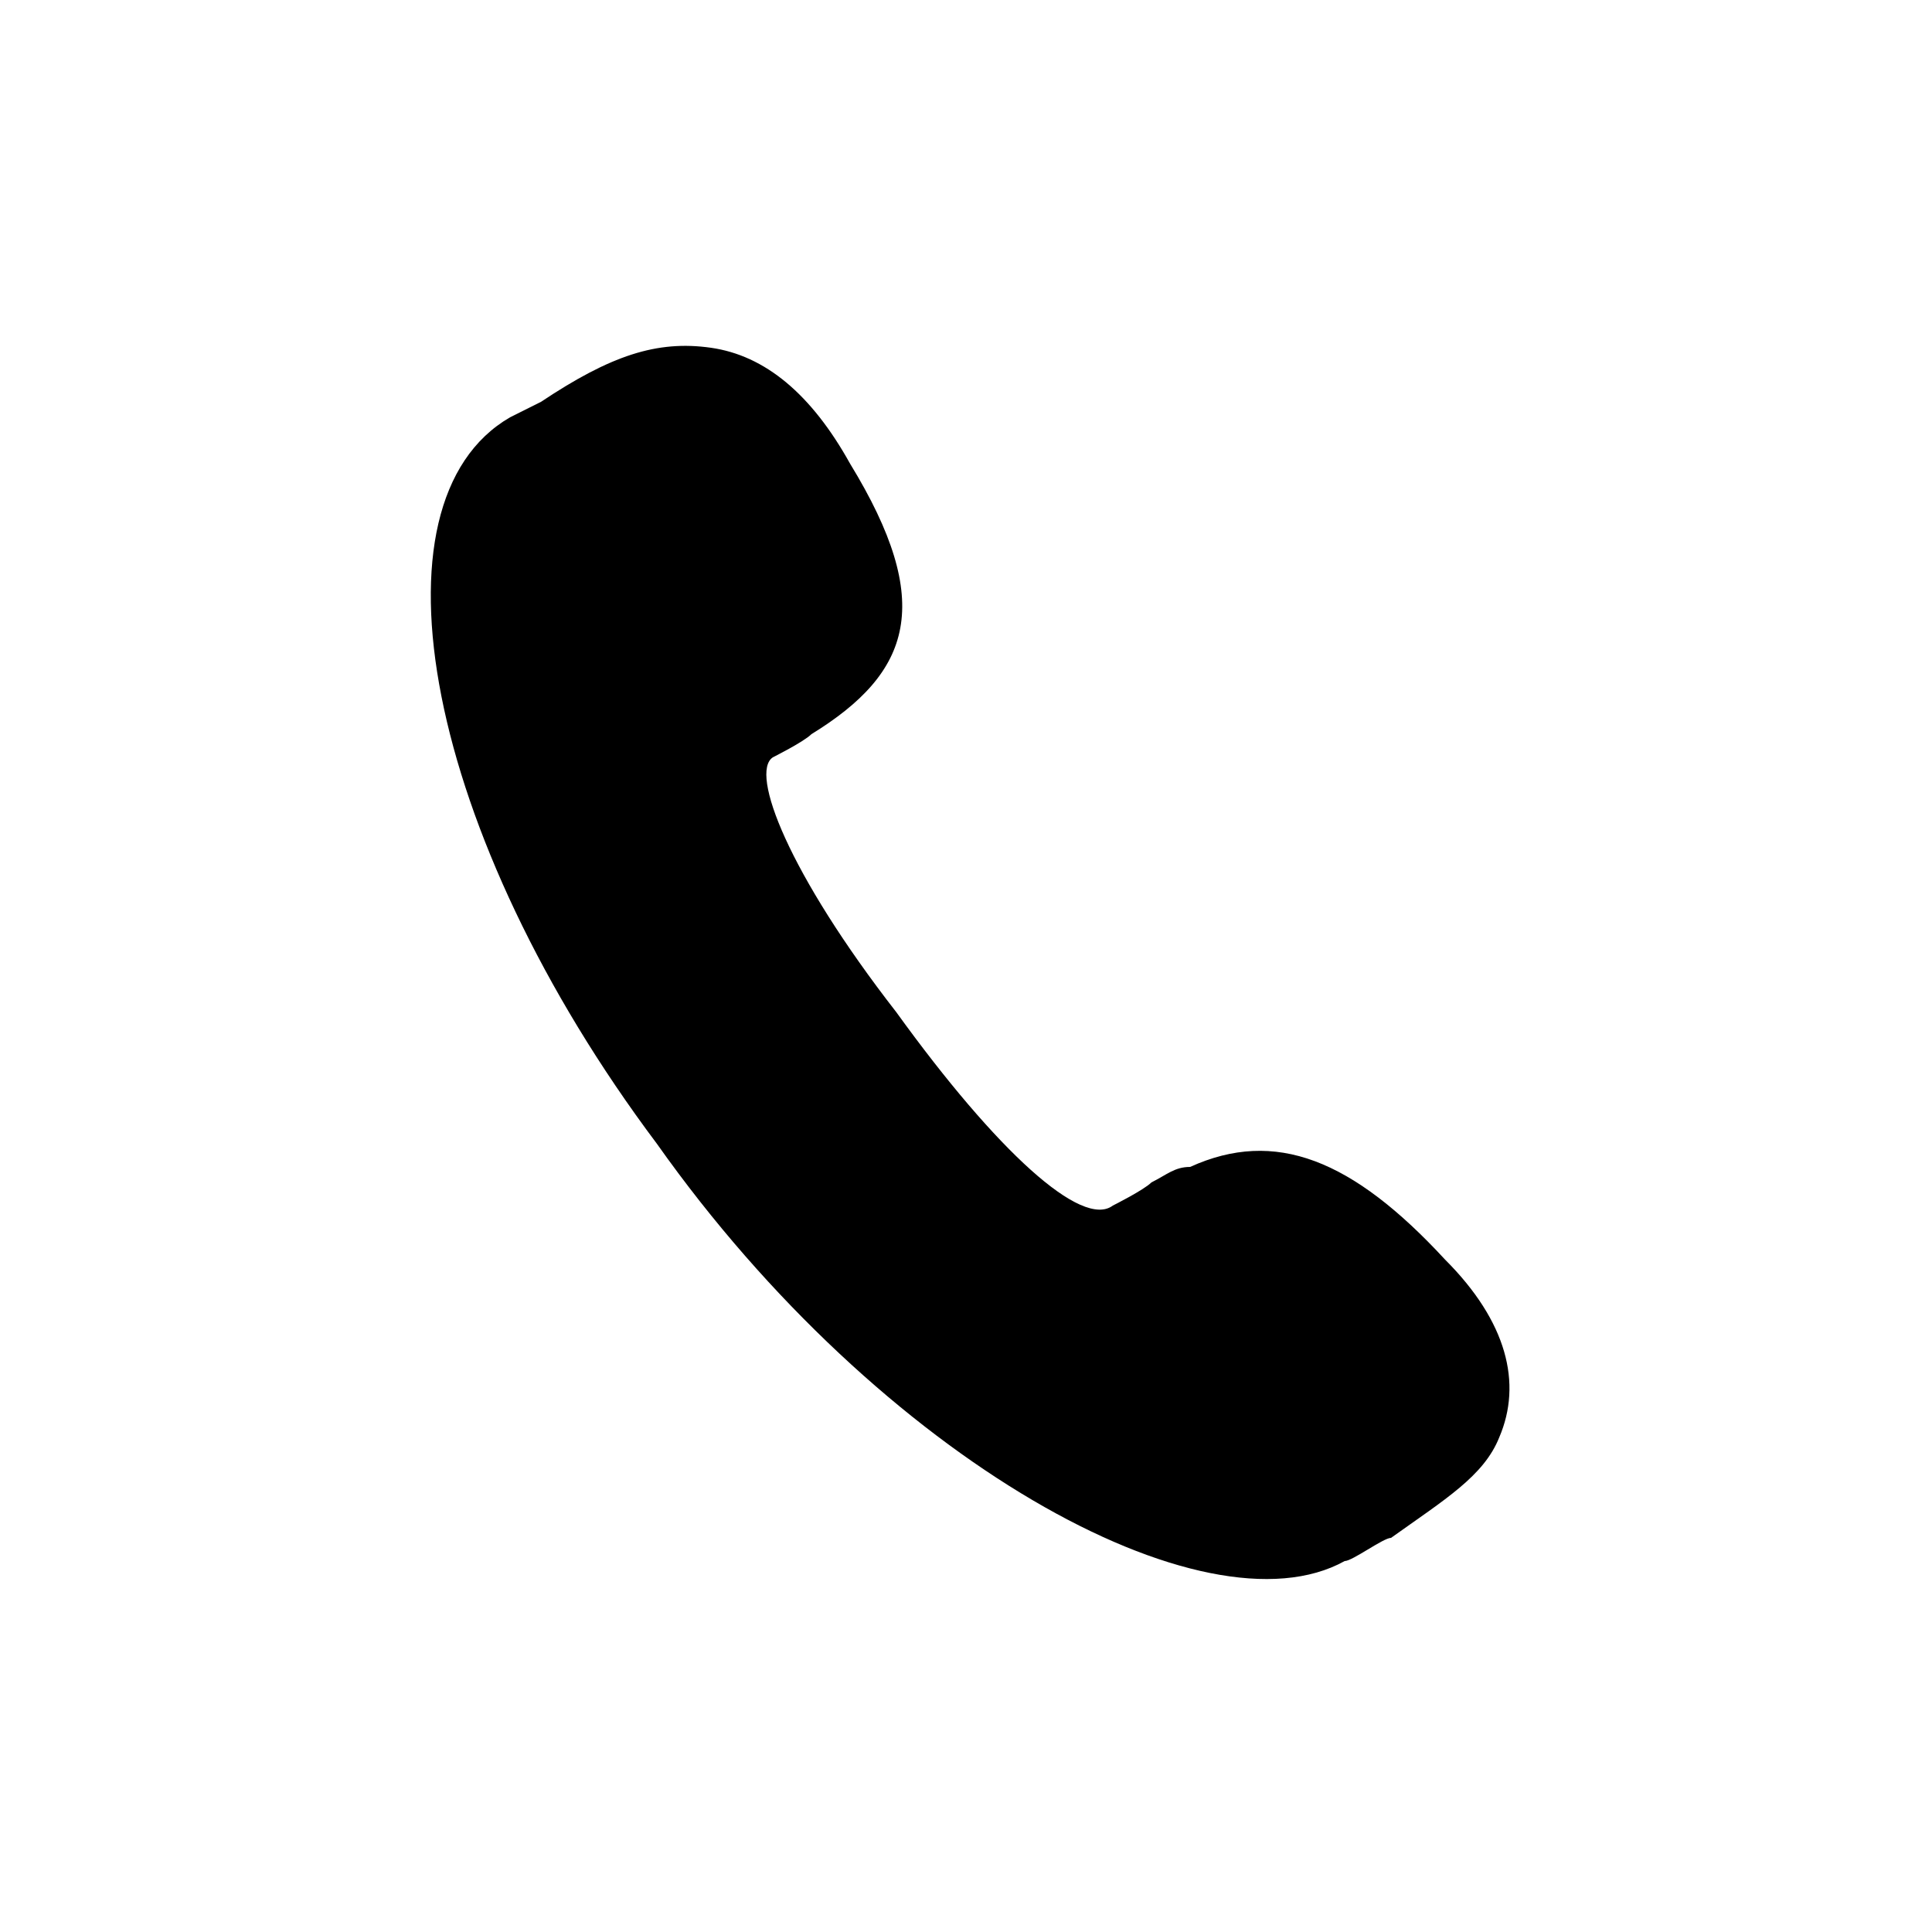 <?xml version="1.0" encoding="utf-8"?>
<!-- Generator: Adobe Illustrator 22.1.0, SVG Export Plug-In . SVG Version: 6.00 Build 0)  -->
<svg version="1.1" id="图层_1" xmlns="http://www.w3.org/2000/svg" xmlns:xlink="http://www.w3.org/1999/xlink" x="0px" y="0px"
	 viewBox="0 0 25 25" style="enable-background:new 0 0 25 25;" xml:space="preserve">
<path d="M14.4,15.6c0,0,0.4-0.2,0.5-0.3c0.2-0.1,0.3-0.2,0.5-0.2c1.1-0.5,2.1-0.1,3.3,1.2c0.8,0.8,1,1.6,0.7,2.3
	c-0.2,0.5-0.7,0.8-1.4,1.3c-0.1,0-0.5,0.3-0.6,0.3c-1.8,1-6-1.3-8.9-5.4c-3-4-3.8-8.3-1.9-9.4l0.2-0.1L7,5.2
	c0.9-0.6,1.5-0.8,2.2-0.7C9.9,4.6,10.5,5.1,11,6c1.1,1.8,0.8,2.7-0.5,3.5C10.4,9.6,10,9.8,10,9.8c-0.3,0.2,0.2,1.5,1.6,3.3
	C12.9,14.9,14,15.9,14.4,15.6L14.4,15.6z M14.4,15.6"/>
</svg>
